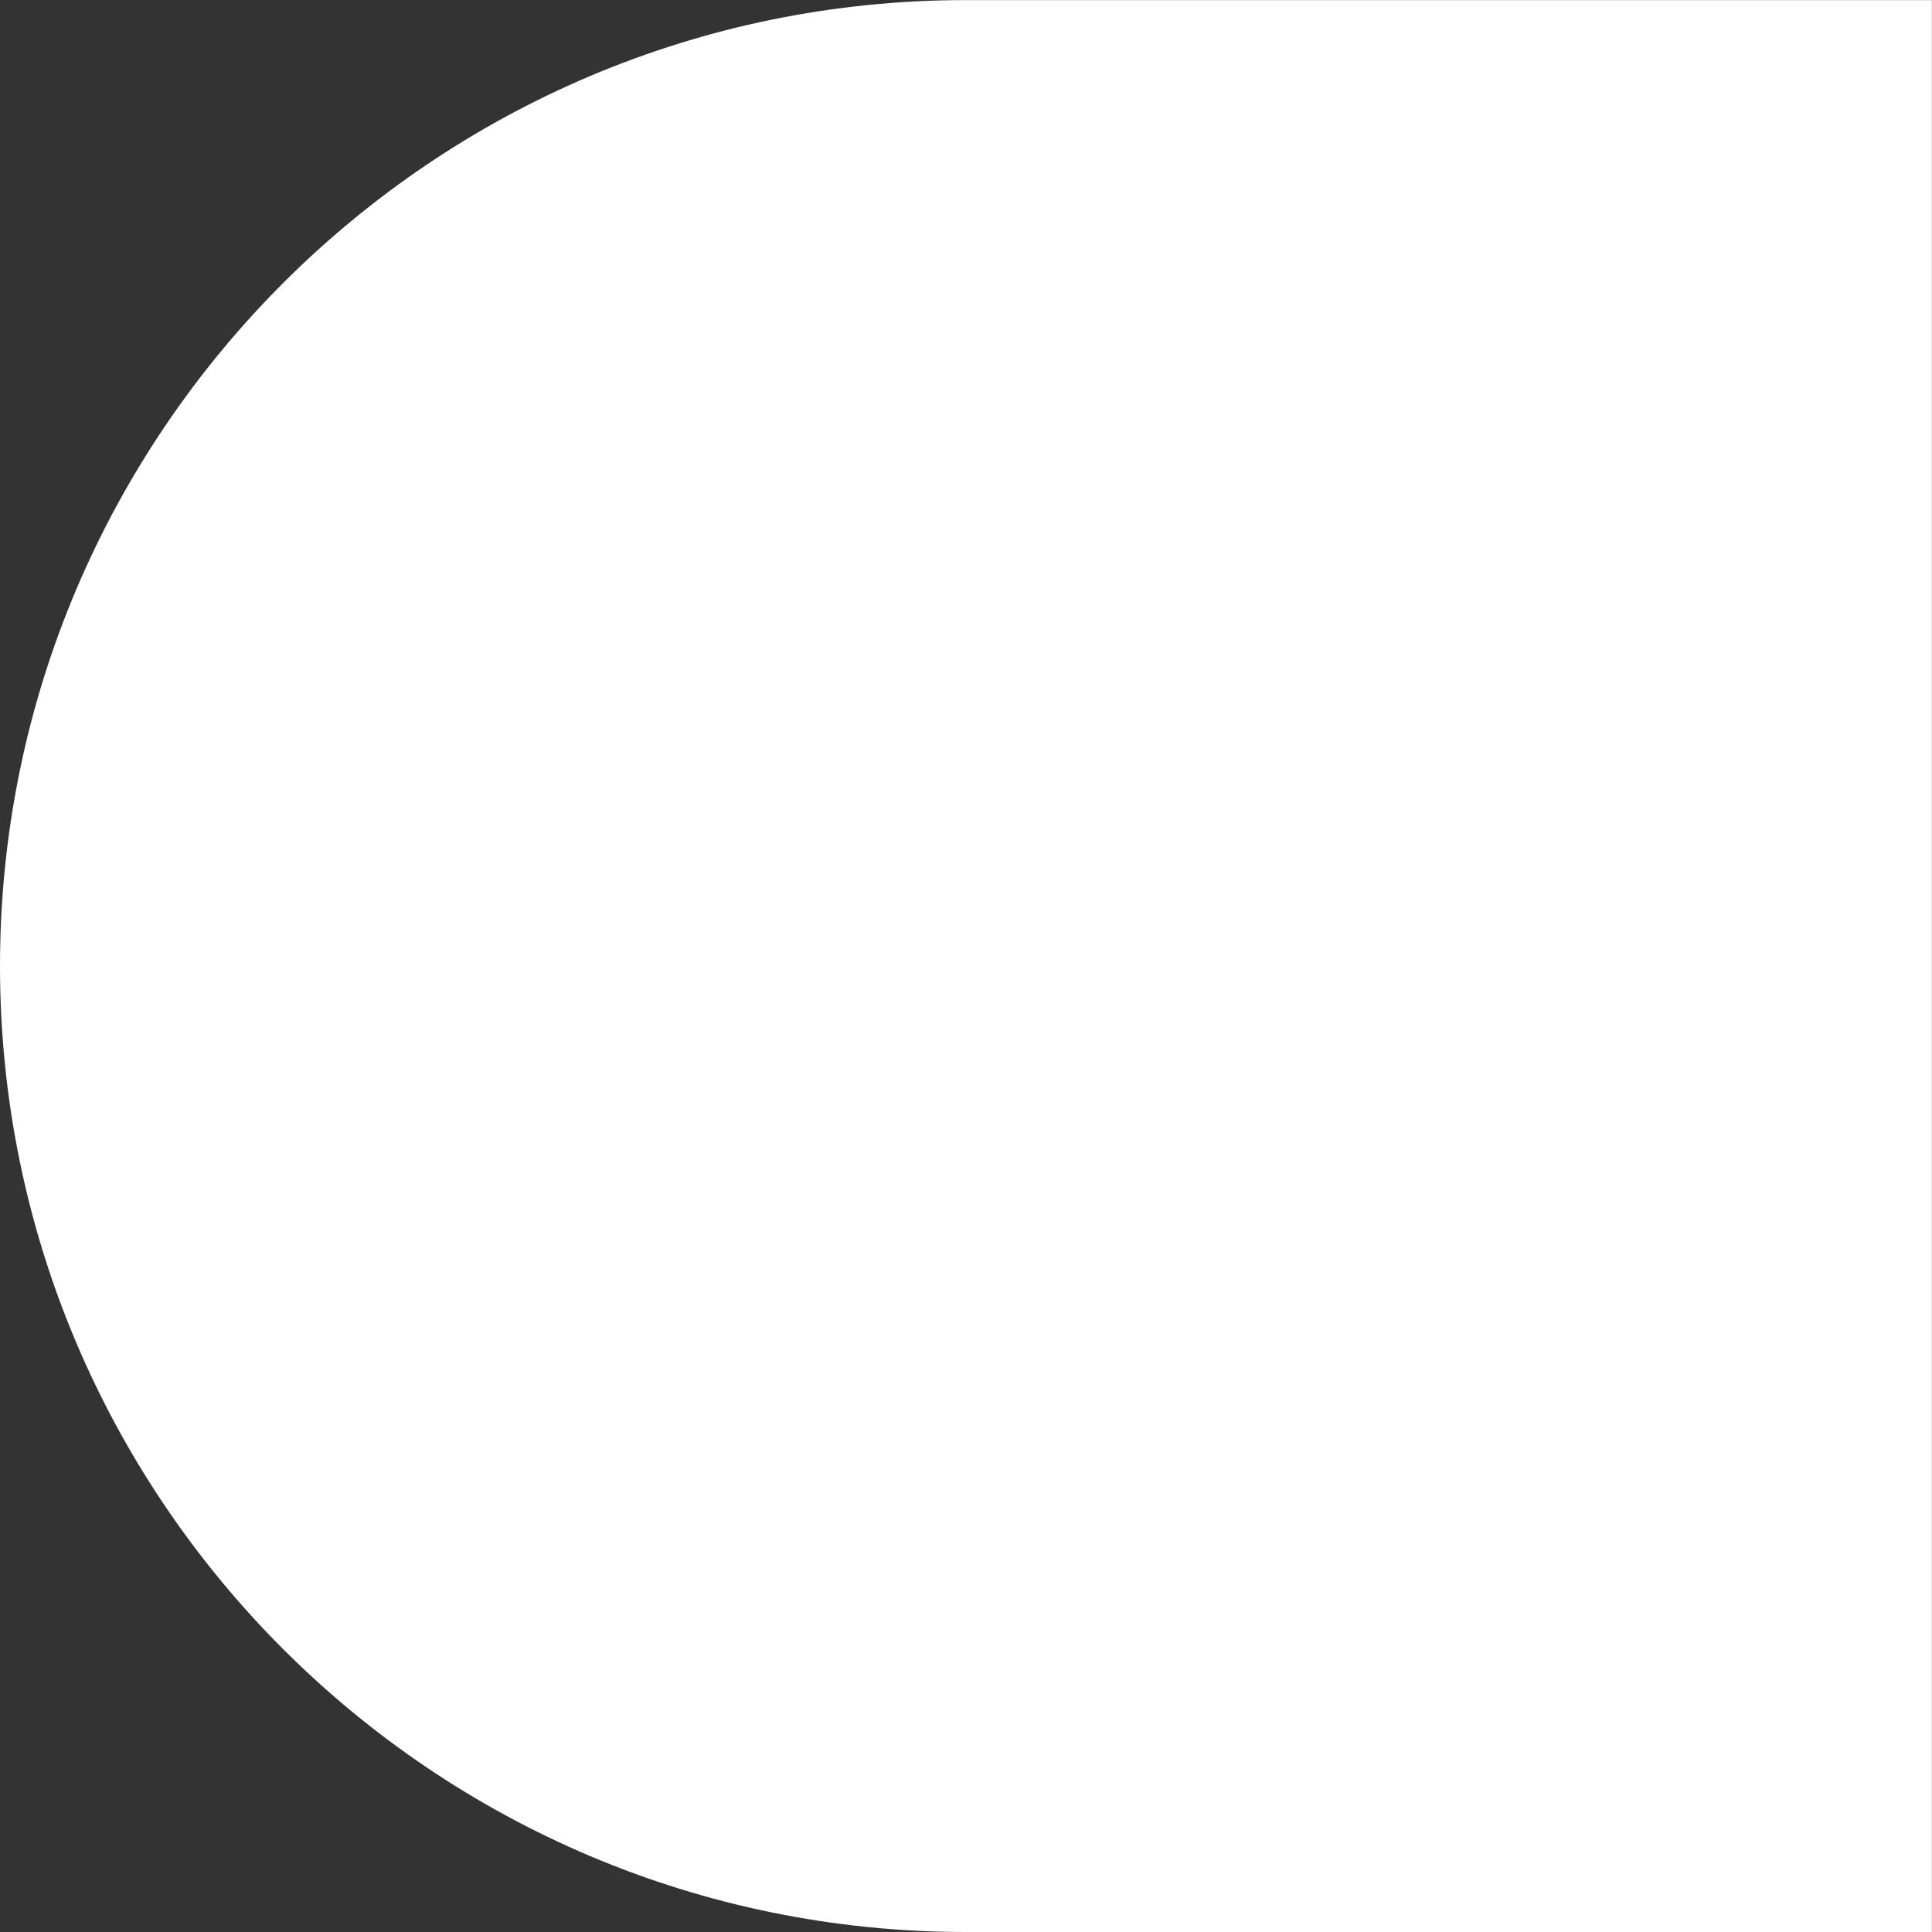 <svg width="22" height="22" viewBox="0 0 22 22" fill="none" xmlns="http://www.w3.org/2000/svg">
<rect x="0" y="0" width="22" height="22" fill="#333333" stroke="none"/>
<path d="M0 11.001C0 4.929 4.928 0.001 11 0.001H21.999V22H11C4.928 22 0 17.073 0 11.001Z" fill="white"/>
</svg>
